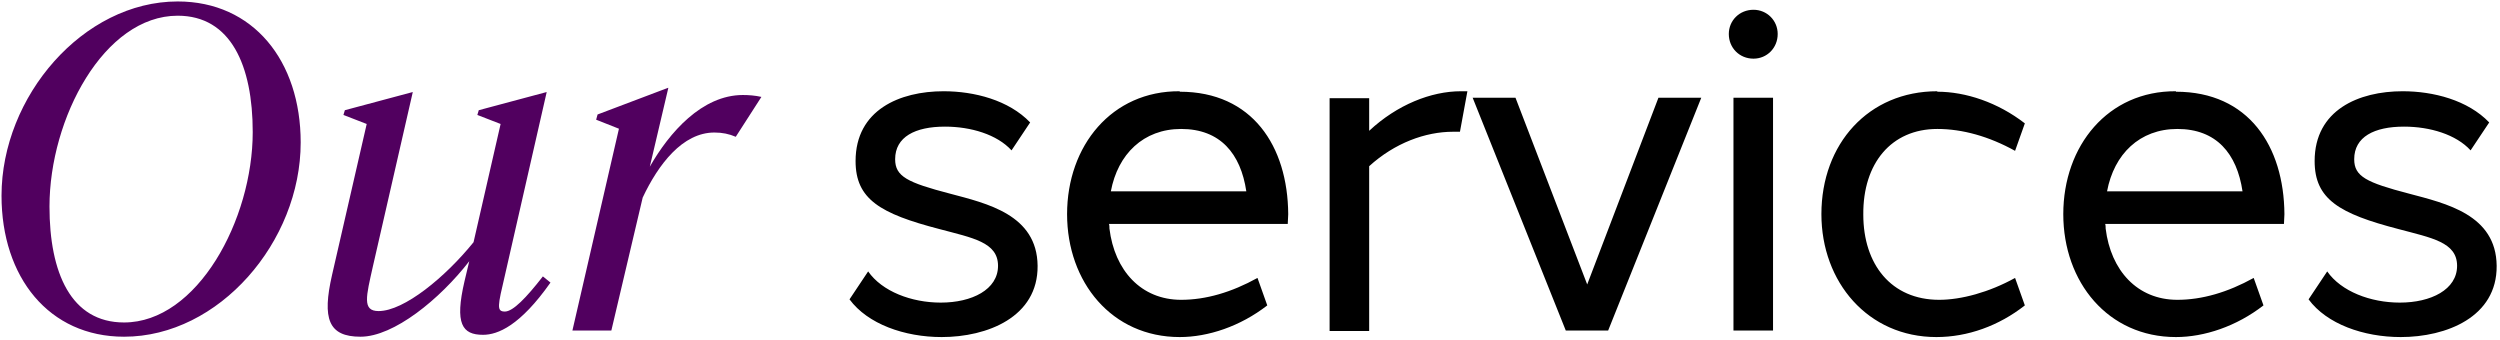 <svg xmlns="http://www.w3.org/2000/svg" width="537" height="73" viewBox="0 0 537 73" fill="none"><path d="M26.643 72.326C10.527 72.326 0.327 59.576 0.327 42.032C0.327 20.714 17.871 0.314 38.169 0.314C54.387 0.314 64.587 13.064 64.587 30.608C64.587 51.926 47.043 72.326 26.643 72.326ZM26.643 69.266C42.351 69.266 54.285 47.234 54.285 28.364C54.285 14.084 49.593 3.374 38.169 3.374C22.359 3.374 10.629 25.406 10.629 44.378C10.629 58.556 15.219 69.266 26.643 69.266ZM116.61 59.372L118.242 60.698C111.714 69.98 106.92 71.918 103.758 71.918C99.27 71.918 97.638 69.572 99.78 60.392L100.8 56.108C94.476 64.268 84.582 72.326 77.442 72.326C70.506 72.326 69.18 68.45 71.322 59.066L78.768 26.63L73.77 24.692L74.076 23.672L88.56 19.796H88.662L80.094 57.23C78.666 63.656 77.748 66.818 81.318 66.818C86.826 66.818 95.7 59.474 101.718 52.028L107.532 26.63L102.534 24.692L102.84 23.672L117.324 19.796H117.426L108.45 59.168C106.92 65.696 106.614 66.92 108.45 66.92C110.184 66.92 113.04 63.962 116.61 59.372ZM159.571 20.408C160.795 20.408 162.223 20.51 163.549 20.816L158.041 29.384C156.613 28.772 155.185 28.466 153.451 28.466C146.617 28.466 141.415 35.3 138.049 42.44L131.317 71H122.953L132.949 27.65L128.053 25.712L128.359 24.59L143.455 18.878H143.557L139.579 35.81C143.761 28.466 150.799 20.408 159.571 20.408Z" fill="#51005F"></path><path d="M202.677 19.6C209.277 19.6 216.677 21.5 221.277 26.3L217.277 32.3C214.177 28.9 208.577 27.2 202.977 27.2C196.577 27.2 192.277 29.4 192.277 34.2C192.277 37.9 194.877 39.2 204.077 41.6C211.977 43.7 222.777 46.1 222.877 57.1C222.977 68.1 212.077 72.4 202.277 72.4C194.277 72.4 186.377 69.6 182.477 64.3L186.477 58.3C189.477 62.6 195.777 65 202.077 65C208.777 65 214.377 62.2 214.377 57.1C214.377 52 208.877 51.1 201.777 49.2C189.077 45.9 183.777 42.8 183.777 34.6C183.777 23.6 193.277 19.6 202.677 19.6ZM253.409 19.6V19.7C269.009 19.7 276.609 31.4 276.709 46C276.709 46.7 276.609 47.4 276.609 48.1H238.209C238.309 48.4 238.309 48.8 238.309 49.1C239.409 58.1 245.109 64.4 253.709 64.4C259.009 64.4 264.509 62.8 270.109 59.7L272.209 65.6C266.409 70.1 259.509 72.4 253.409 72.4C238.809 72.4 229.209 60.6 229.209 46C229.209 31.3 238.809 19.5 253.409 19.6ZM253.709 27.7C245.609 27.7 240.109 33.1 238.609 41.1H267.709C266.509 33 262.109 27.7 253.709 27.7ZM313.798 19.6C314.298 19.6 314.698 19.6 315.198 19.6L313.598 28.3C313.098 28.3 312.598 28.3 312.098 28.3C306.198 28.3 299.598 30.7 294.098 35.7V71.1H285.598V21.1H294.098V28.1C300.098 22.5 307.398 19.6 313.798 19.6ZM365.43 21L345.43 71H336.33L316.33 21H325.53L340.93 61.1L356.23 21H365.43ZM376.648 2.1C379.548 2.1 381.848 4.4 381.848 7.3C381.848 10.3 379.548 12.6 376.648 12.6C373.648 12.6 371.348 10.3 371.348 7.3C371.348 4.4 373.648 2.1 376.648 2.1ZM380.848 71H372.348V21H380.848V71ZM416.137 19.6V19.7C422.237 19.7 429.137 22 434.937 26.5L432.837 32.4C427.237 29.3 421.537 27.7 416.137 27.7C406.237 27.7 400.137 35.1 400.237 46.1C400.237 56.8 406.237 64.4 416.537 64.4C421.237 64.4 427.237 62.8 432.837 59.7L434.937 65.6C429.337 70 422.637 72.4 415.937 72.4C401.237 72.4 391.237 60.6 391.237 46C391.237 30.9 401.337 19.6 416.137 19.6ZM467.394 19.6V19.7C482.994 19.7 490.594 31.4 490.694 46C490.694 46.7 490.594 47.4 490.594 48.1H452.194C452.294 48.4 452.294 48.8 452.294 49.1C453.394 58.1 459.094 64.4 467.694 64.4C472.994 64.4 478.494 62.8 484.094 59.7L486.194 65.6C480.394 70.1 473.494 72.4 467.394 72.4C452.794 72.4 443.194 60.6 443.194 46C443.194 31.3 452.794 19.5 467.394 19.6ZM467.694 27.7C459.594 27.7 454.094 33.1 452.594 41.1H481.694C480.494 33 476.094 27.7 467.694 27.7ZM516.083 19.6C522.683 19.6 530.083 21.5 534.683 26.3L530.683 32.3C527.583 28.9 521.983 27.2 516.383 27.2C509.983 27.2 505.683 29.4 505.683 34.2C505.683 37.9 508.283 39.2 517.483 41.6C525.383 43.7 536.183 46.1 536.283 57.1C536.383 68.1 525.483 72.4 515.683 72.4C507.683 72.4 499.783 69.6 495.883 64.3L499.883 58.3C502.883 62.6 509.183 65 515.483 65C522.183 65 527.783 62.2 527.783 57.1C527.783 52 522.283 51.1 515.183 49.2C502.483 45.9 497.183 42.8 497.183 34.6C497.183 23.6 506.683 19.6 516.083 19.6Z" fill="black"></path></svg>